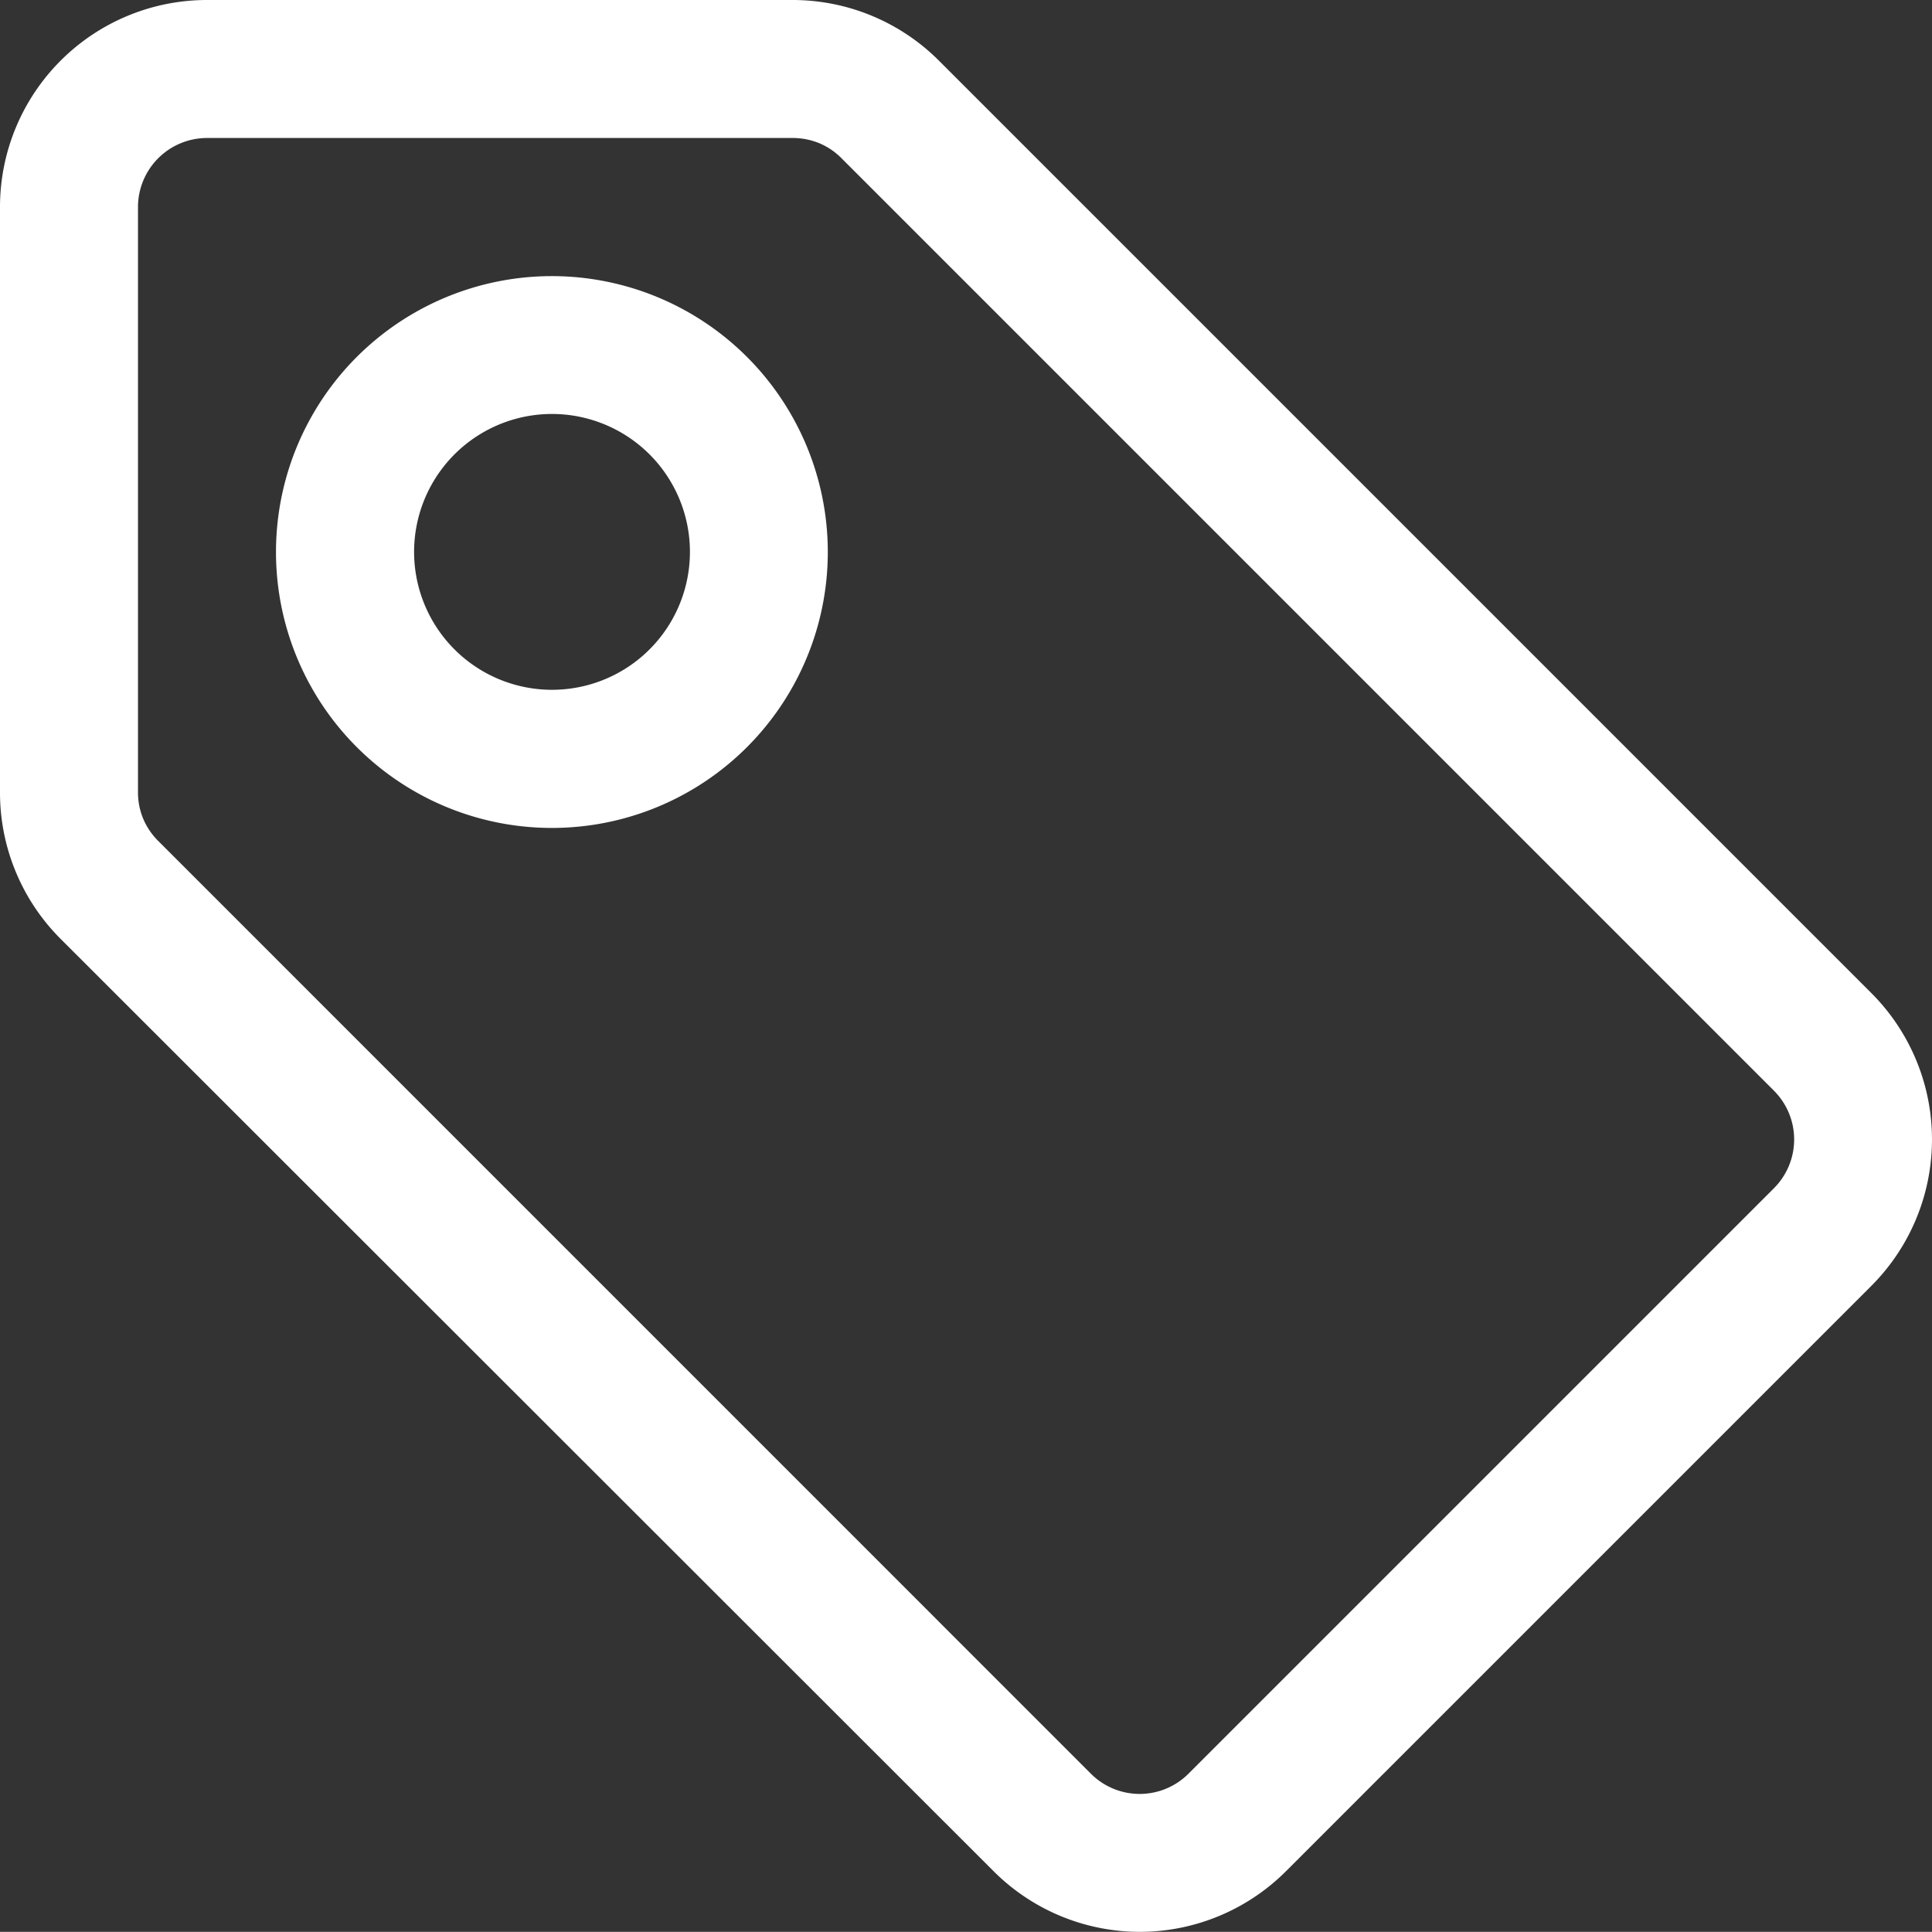 <svg xmlns="http://www.w3.org/2000/svg" width="26.252" height="26.25" viewBox="0 0 26.252 26.25">
  <rect x="0" y="0" width="26.252" height="26.25" fill="#333333" stroke="none"/>
  <g id="pricing_icon_desktop" transform="translate(-350.875 -459.875)">
    <path id="Path_293" data-name="Path 293" d="M353.687,461.75a.939.939,0,0,0-.937.938v7.959a.932.932,0,0,0,.074.361.947.947,0,0,0,.207.3L365.7,483.978a.937.937,0,0,0,1.322,0l7.959-7.959a.937.937,0,0,0,0-1.322l-12.666-12.666a.932.932,0,0,0-.3-.207.951.951,0,0,0-.361-.074Zm12.675,24.375a2.812,2.812,0,0,1-1.987-.825L351.7,472.634a2.809,2.809,0,0,1-.825-1.987v-7.959a2.813,2.813,0,0,1,2.812-2.813h7.96a2.811,2.811,0,0,1,1.987.825L376.3,473.366a2.813,2.813,0,0,1,0,3.984l-7.95,7.95A2.813,2.813,0,0,1,366.362,486.125Z" fill="#fff"/>
    <path id="Path_294" data-name="Path 294" d="M358.375,465.5a1.874,1.874,0,1,0,1.326.549A1.877,1.877,0,0,0,358.375,465.5Zm0,5.625a3.749,3.749,0,1,1,2.652-1.1A3.747,3.747,0,0,1,358.375,471.125Z" fill="#fff"/>
  </g>
</svg>
